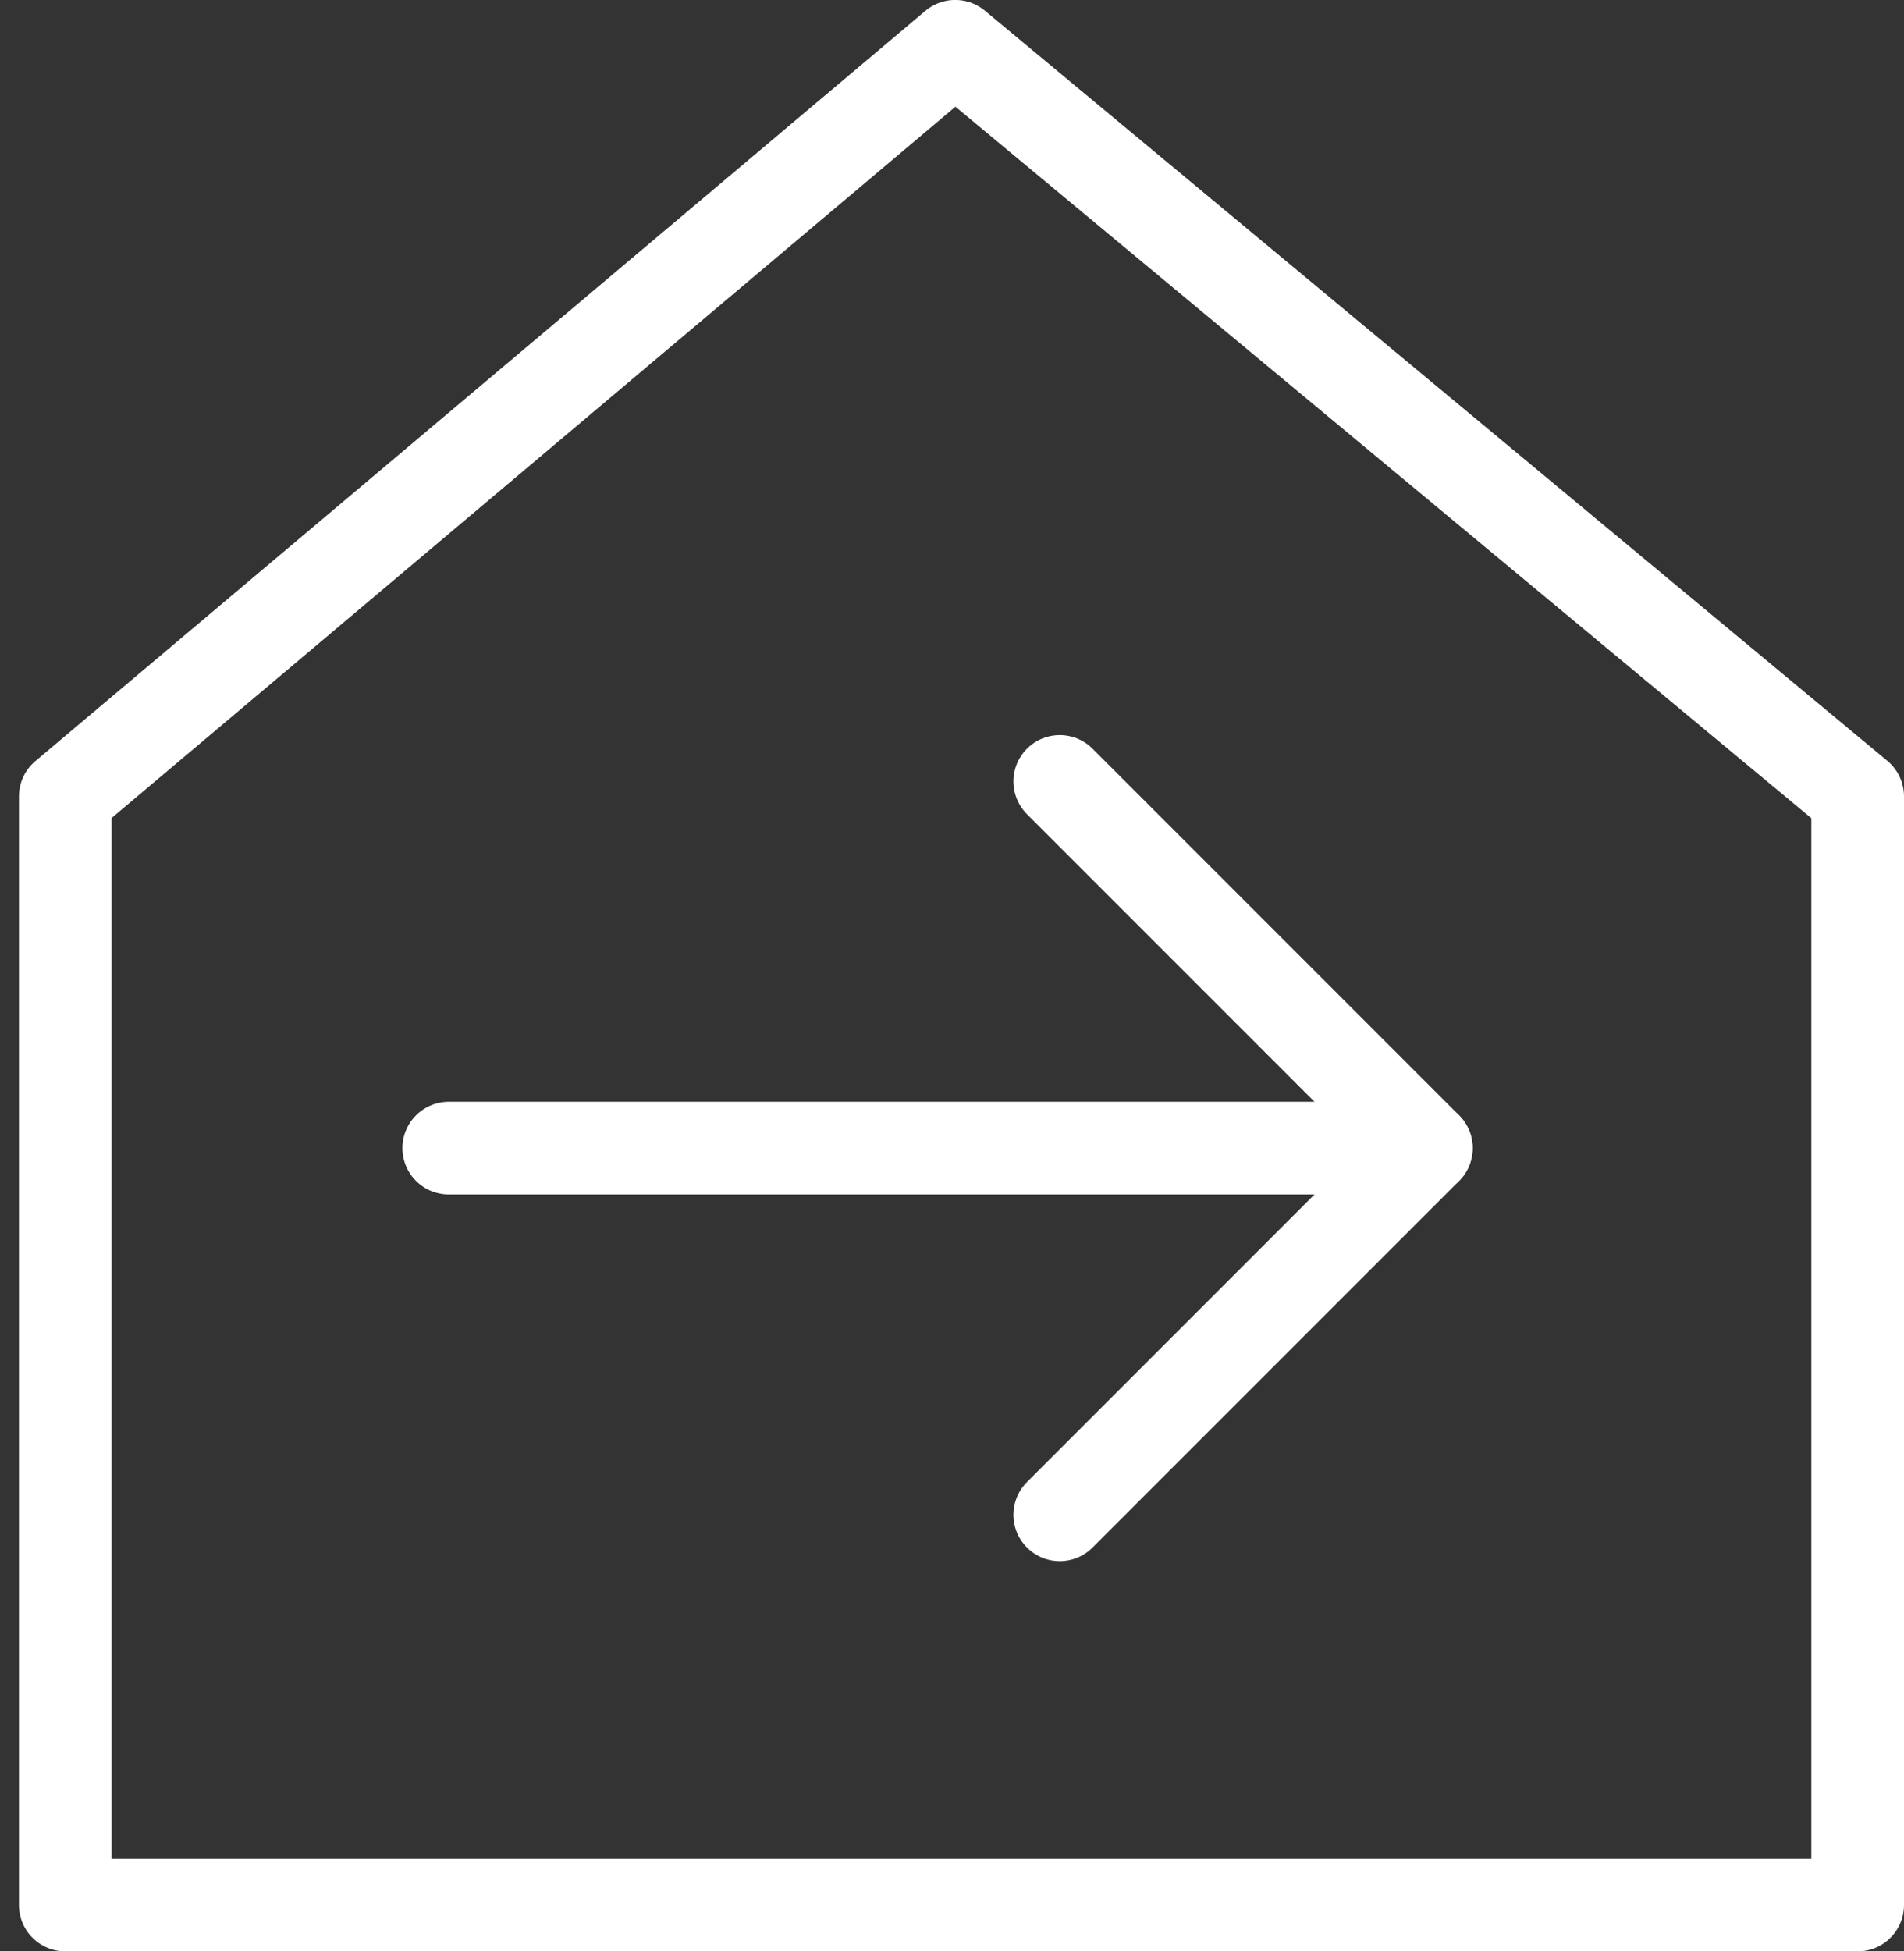 <svg xmlns="http://www.w3.org/2000/svg" width="41.097" height="42.107" viewBox="0 0 41.097 42.107">
  <rect x="0" y="0" width="41.097" height="42.107" fill="#333333" stroke="none"/>
  <g id="Group_78" data-name="Group 78" transform="translate(-1713.246 -4997.965)">
    <g id="Group_37" data-name="Group 37" transform="translate(1722.932 5014.827)">
      <g id="Group_36" data-name="Group 36">
        <line id="Line_1" data-name="Line 1" x2="21.1" transform="translate(0 7.913)" fill="none" stroke="#fff" stroke-linecap="round" stroke-width="2"/>
        <path id="Path_1" data-name="Path 1" d="M1773.586,976l7.913,7.913-7.913,7.913" transform="translate(-1760.398 -976)" fill="none" stroke="#fff" stroke-linecap="round" stroke-linejoin="round" stroke-width="2"/>
      </g>
    </g>
    <path id="Path_41" data-name="Path 41" d="M2229.655,5108.151v23.921h38.688v-23.921l-19.479-16.187-19.208,16.187" transform="translate(-515 -93)" fill="none" stroke="#fff" stroke-linecap="round" stroke-linejoin="round" stroke-width="2"/>
  </g>
</svg>
